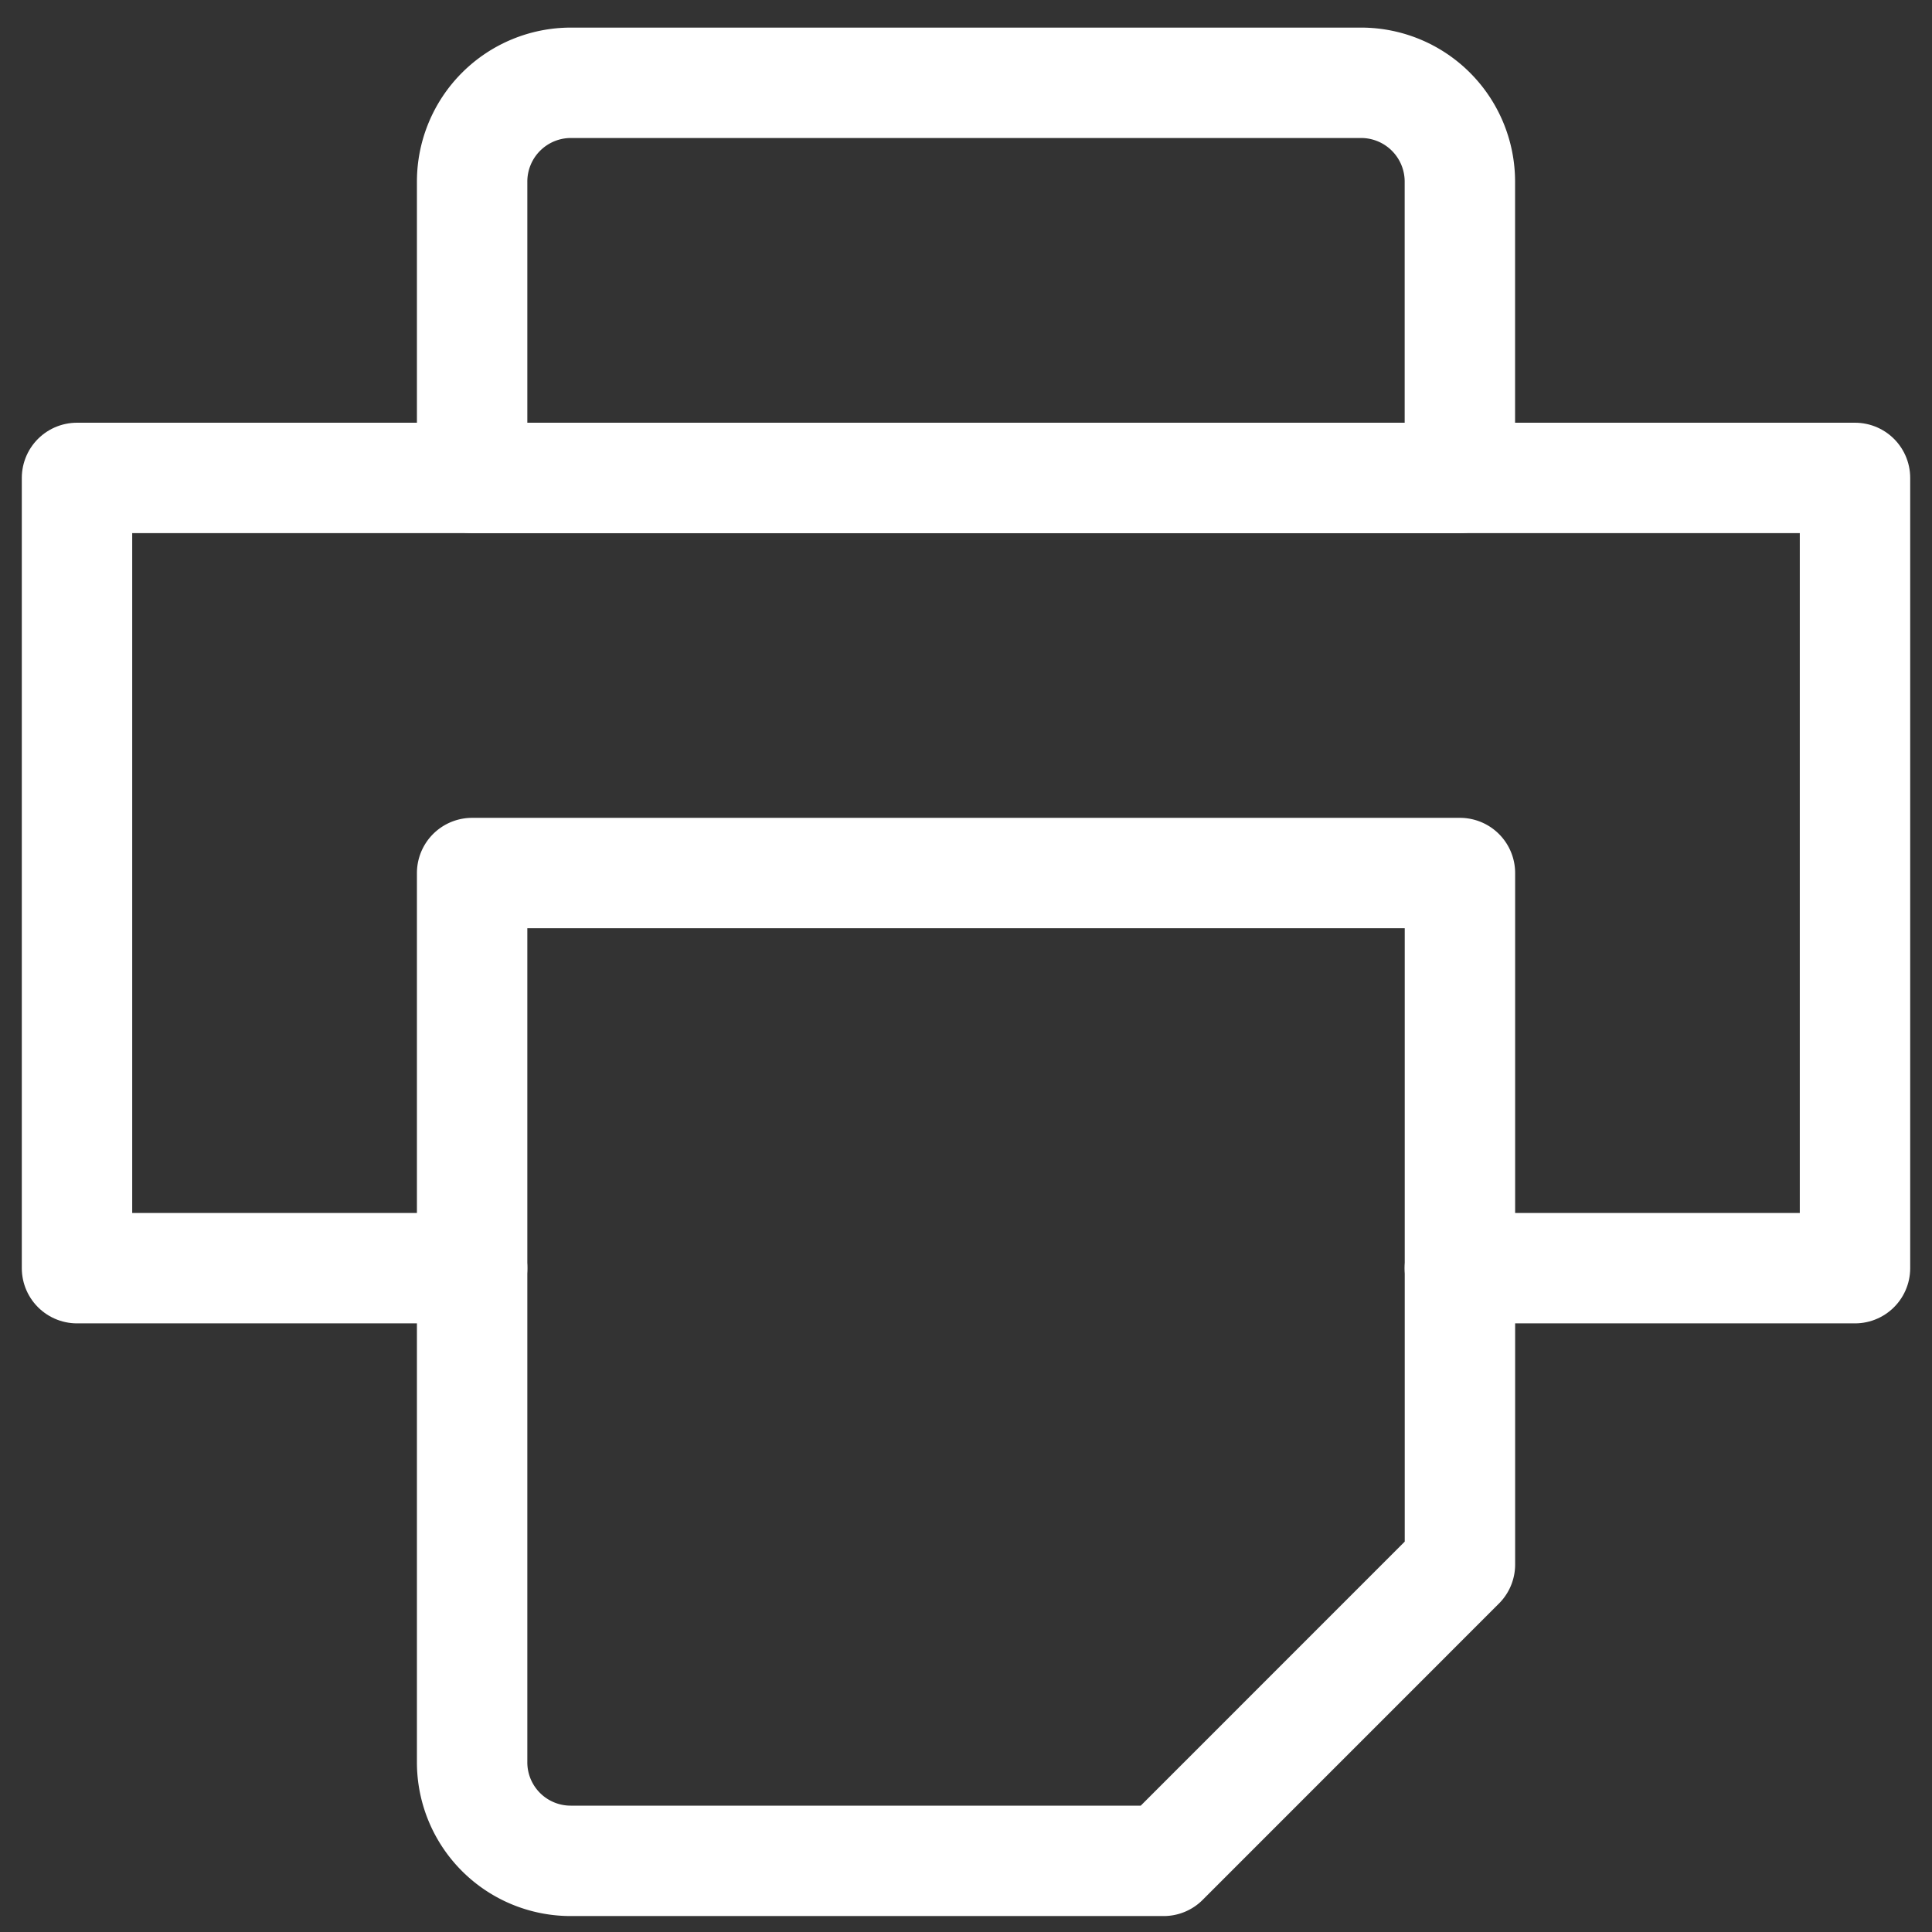 <svg xmlns="http://www.w3.org/2000/svg" xml:space="preserve" width="35" height="35"><rect width="100%" height="100%" fill="#333333" stroke="none"/><path fill="none" d="M26.447 22.974h7.158V8.658H1.395v14.316h7.158"/><path fill="none" stroke="#FFF" stroke-linecap="round" stroke-linejoin="round" stroke-width="2" d="M26.447 22.974h7.158V8.658H1.395v14.316h7.158"/><path fill="none" stroke="#FFF" stroke-linecap="round" stroke-linejoin="round" stroke-width="2" d="M10.342 1.5h14.316a1.79 1.79 0 0 1 1.789 1.79v5.368H8.553V3.29a1.79 1.79 0 0 1 1.789-1.79zM8.553 15.816v16.106a1.785 1.785 0 0 0 1.79 1.789H21.08l5.368-5.369V15.816H8.553z"/></svg>
